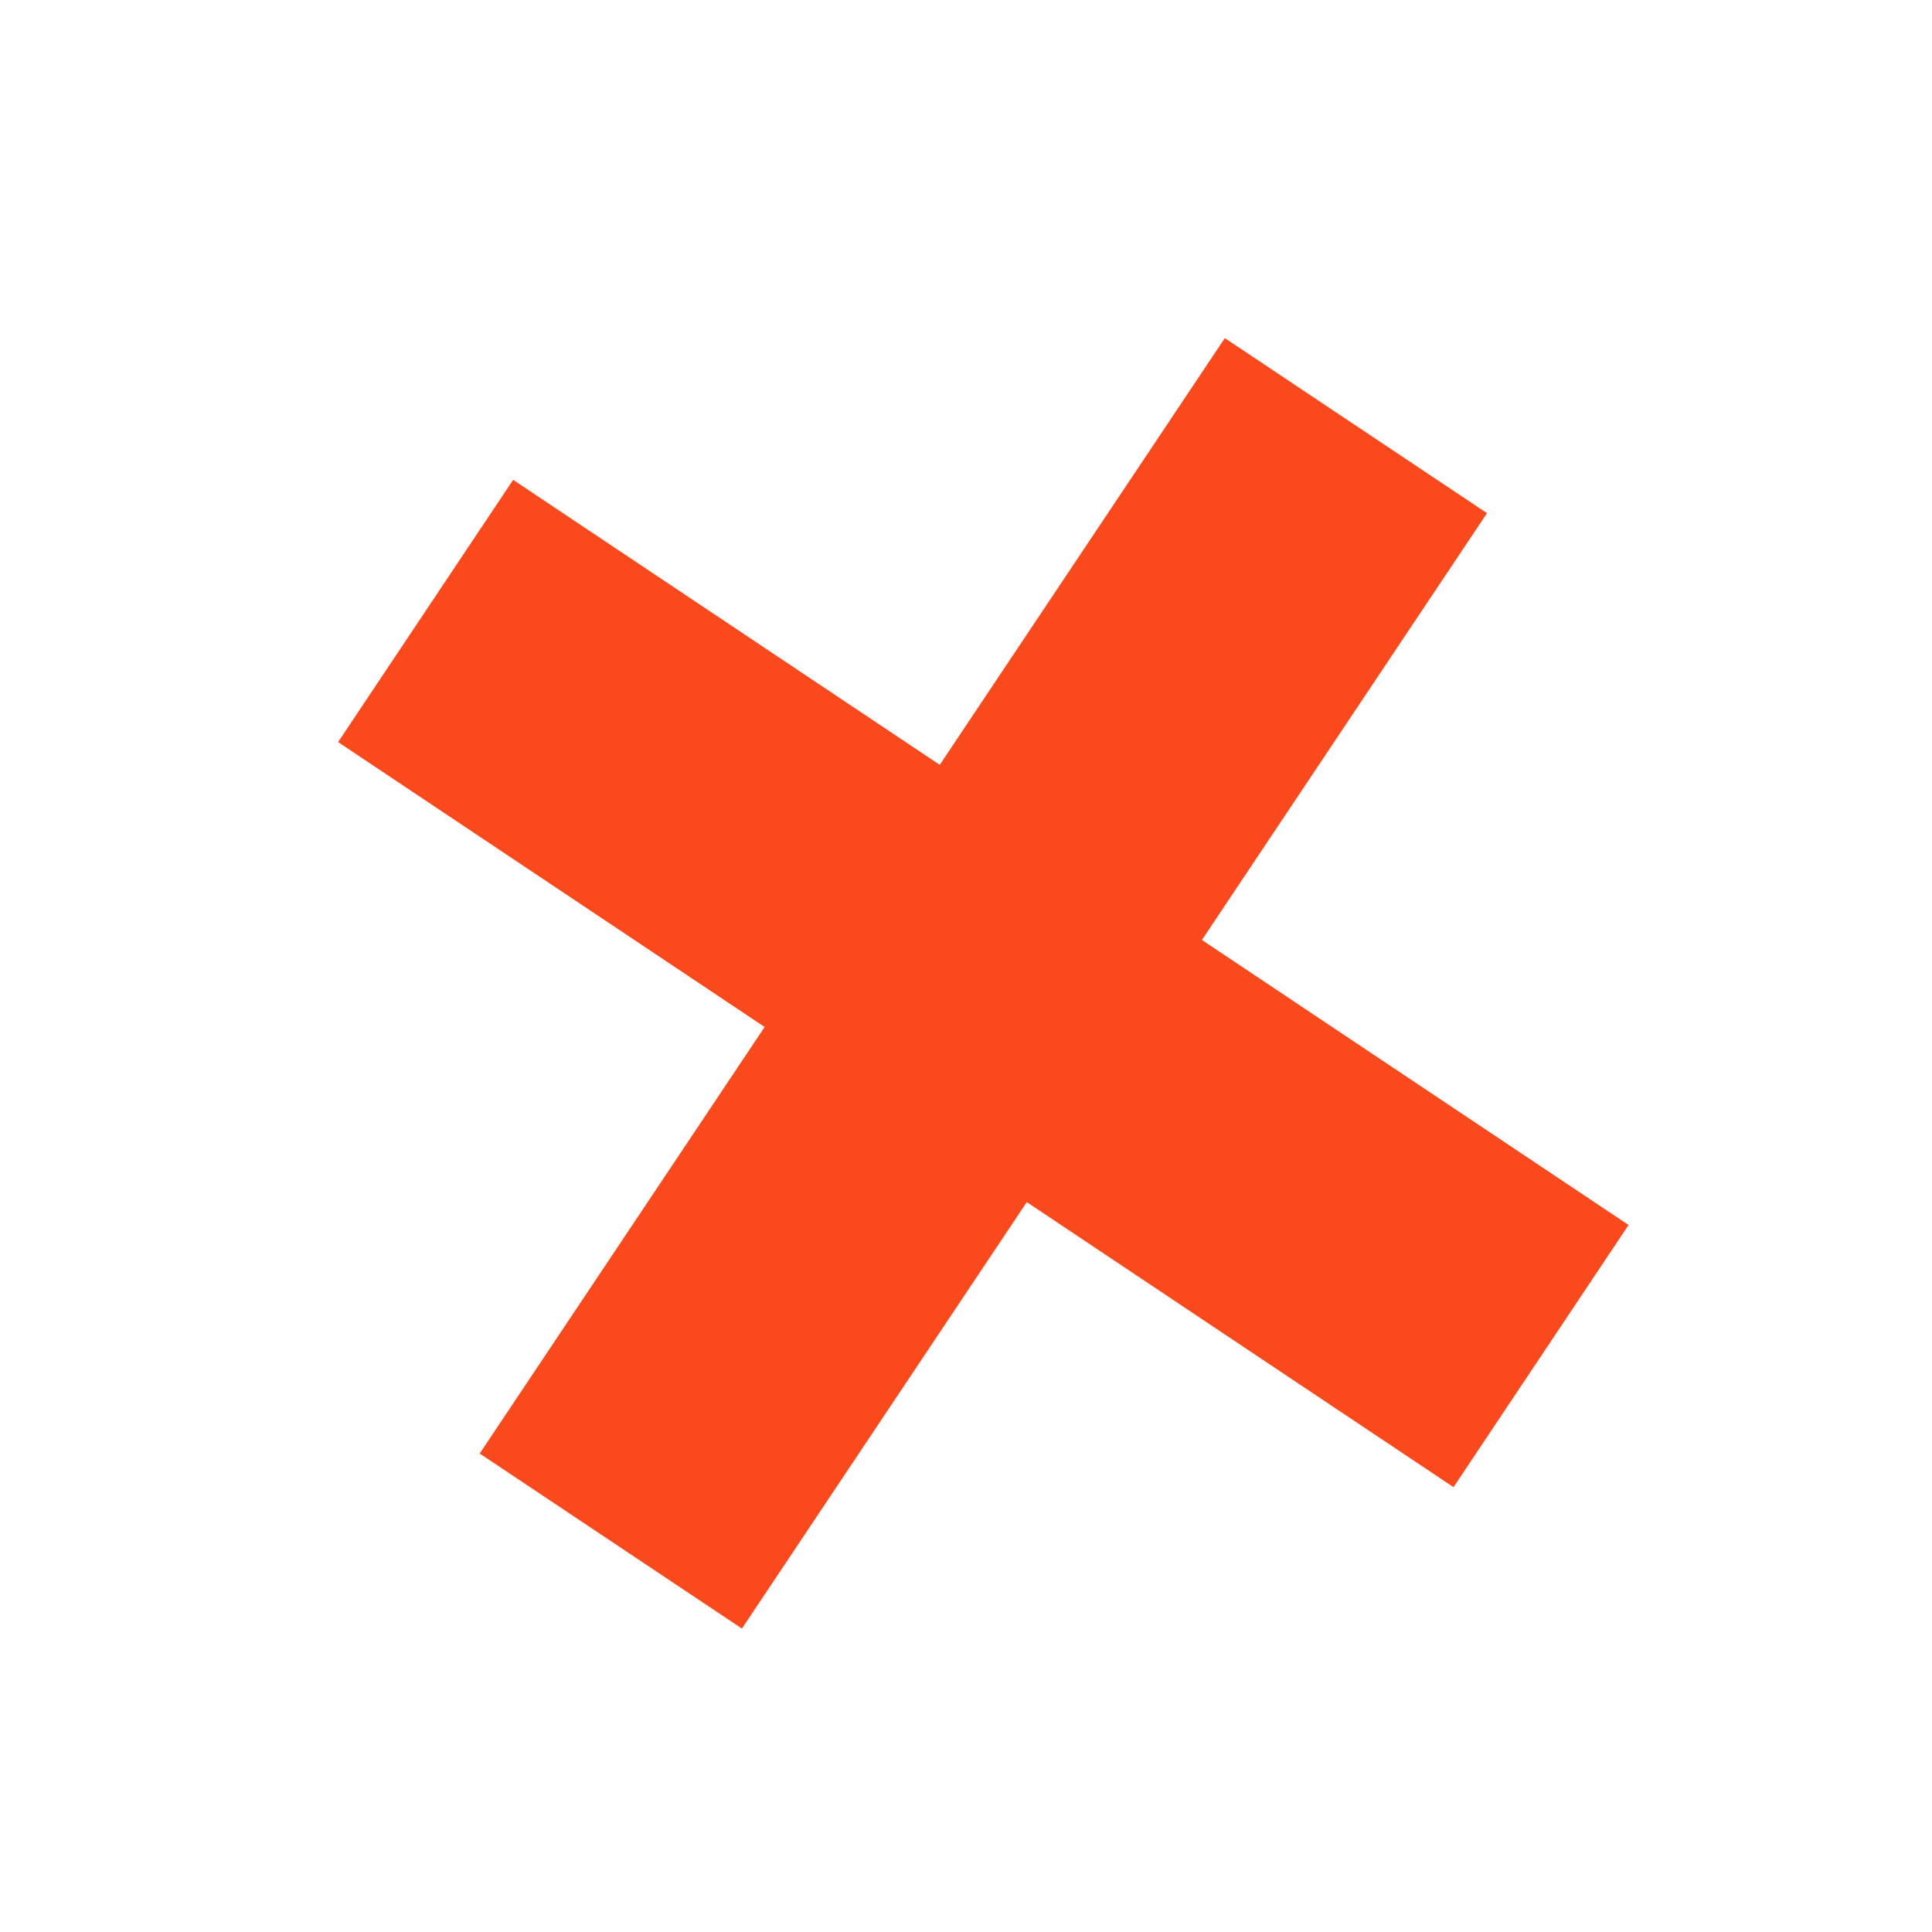<?xml version="1.0" encoding="UTF-8"?> <svg xmlns="http://www.w3.org/2000/svg" width="41" height="41" viewBox="0 0 41 41" fill="none"> <path d="M10.89 10.183L7.175 15.748L30.846 31.56L34.561 25.996L10.89 10.183Z" fill="#FA4A1D"></path> <path d="M31.557 10.89L25.993 7.175L10.18 30.846L15.745 34.561L31.557 10.89Z" fill="#FA4A1D"></path> </svg> 